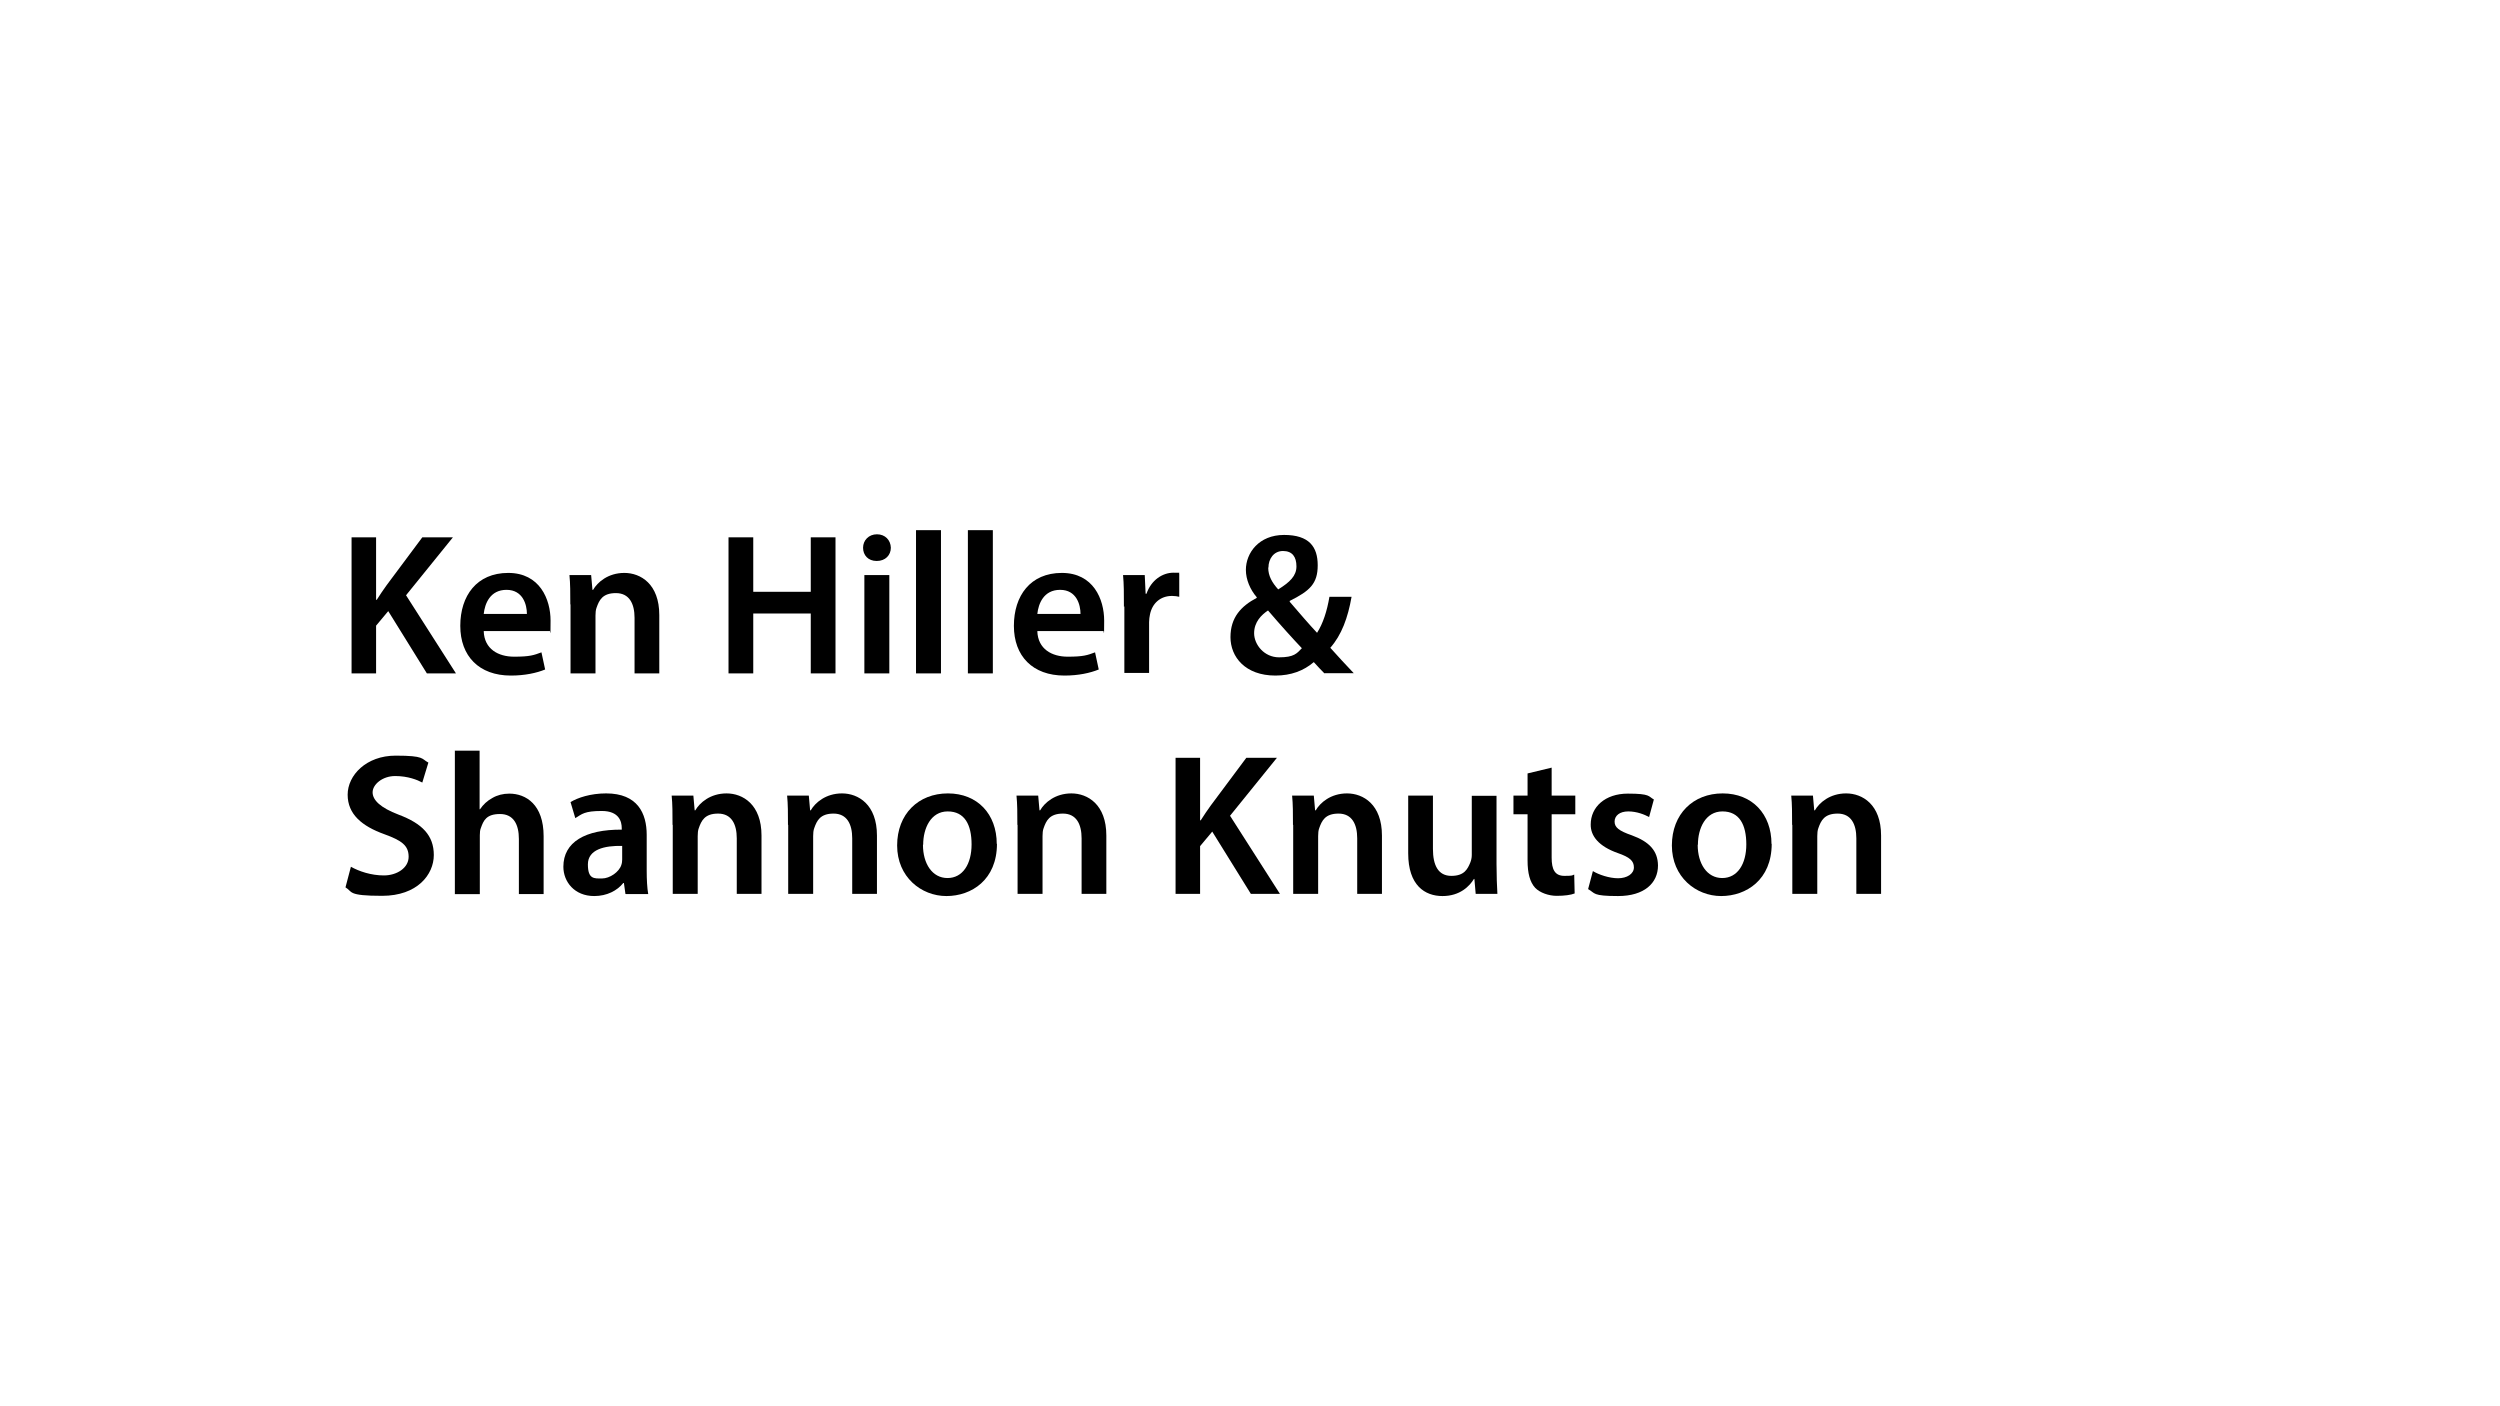<?xml version="1.0" encoding="UTF-8"?>
<svg id="Layer_2" xmlns="http://www.w3.org/2000/svg" version="1.1" viewBox="0 0 1152 648">
  <!-- Generator: Adobe Illustrator 29.8.2, SVG Export Plug-In . SVG Version: 2.1.1 Build 3)  -->
  <path d="M162,247.6h11.3v28.8h.3c1.5-2.4,3.1-4.7,4.6-6.8l16.4-22h14.1l-21.6,26.7,23,36h-13.4l-17.8-28.7-5.6,6.7v22h-11.3v-62.7Z"/>
  <path d="M222.9,290.9c.3,8.2,6.7,11.7,14,11.7s9.1-.7,12.6-2l1.7,7.9c-3.9,1.6-9.3,2.8-15.8,2.8-14.7,0-23.3-9-23.3-22.9s7.6-24.4,22.1-24.4,19.5,12.1,19.5,22-.2,3.8-.4,4.8h-30.3ZM242.8,282.9c0-4.2-1.8-11.1-9.4-11.1s-10,6.4-10.5,11.1h19.9Z"/>
  <path d="M262.8,278.5c0-5.2,0-9.6-.4-13.5h10l.6,6.8h.3c2-3.5,6.9-7.8,14.4-7.8s16.1,5.1,16.1,19.4v26.9h-11.4v-25.6c0-6.5-2.4-11.4-8.6-11.4s-7.7,3.3-8.9,6.7c-.4,1-.5,2.4-.5,3.7v26.6h-11.5v-31.8Z"/>
  <path d="M347.1,247.6v25.1h26.5v-25.1h11.4v62.7h-11.4v-27.6h-26.5v27.6h-11.4v-62.7h11.4Z"/>
  <path d="M410.5,252.4c0,3.4-2.5,6.1-6.5,6.1s-6.3-2.7-6.3-6.1,2.6-6.2,6.4-6.2,6.3,2.7,6.4,6.2ZM398.3,310.3v-45.3h11.5v45.3h-11.5Z"/>
  <path d="M422.1,244.3h11.5v66h-11.5v-66Z"/>
  <path d="M446,244.3h11.5v66h-11.5v-66Z"/>
  <path d="M478,290.9c.3,8.2,6.7,11.7,14,11.7s9.1-.7,12.6-2l1.7,7.9c-3.9,1.6-9.3,2.8-15.8,2.8-14.7,0-23.3-9-23.3-22.9s7.6-24.4,22.1-24.4,19.5,12.1,19.5,22-.2,3.8-.4,4.8h-30.3ZM497.9,282.9c0-4.2-1.8-11.1-9.4-11.1s-10,6.4-10.5,11.1h19.9Z"/>
  <path d="M517.9,279.6c0-6.1,0-10.5-.4-14.6h10l.4,8.6h.4c2.2-6.4,7.5-9.7,12.4-9.7s1.8,0,2.7.3v10.8c-.9-.2-2-.4-3.3-.4-5.5,0-9.2,3.5-10.2,8.6-.2,1-.4,2.2-.4,3.5v23.4h-11.4v-30.7Z"/>
  <path d="M610.3,310.3c-1.6-1.6-3.1-3.2-4.9-5.2-4.7,4-10.5,6.2-17.7,6.2-13.9,0-20.7-8.6-20.7-17.7s4.9-14.3,12.1-18.1v-.3c-3-3.5-5-8.1-5-12.6,0-7.8,6-16.1,17.6-16.1s15.5,5.5,15.5,14-3.7,11.8-12.9,16.4v.4c4.3,5,9.1,10.6,12.6,14.3,2.7-4.2,4.6-10,5.7-16.6h10.2c-1.7,9.7-4.6,17.6-9.8,23.5,3.4,3.8,6.9,7.6,10.8,11.7h-13.4ZM599.9,298.7c-3.8-4-9.8-10.6-15.6-17.4-3,2-6.4,5.3-6.4,10.5s4.6,11.1,11.5,11.1,8.2-1.8,10.5-4.2ZM584.4,261.6c0,3.8,1.8,6.9,4.6,10,5.3-3.3,8.4-6.2,8.4-10.6s-1.9-7.1-6.2-7.1-6.7,3.7-6.7,7.6Z"/>
  <path d="M161.7,399.4c3.7,2.1,9.3,4,15.2,4s11.4-3.4,11.4-8.6-3.2-7.5-11.2-10.4c-10.3-3.7-16.9-9.2-16.9-18.2s8.6-18,22.1-18,11.8,1.5,15.1,3.2l-2.8,9.2c-2.2-1.2-6.6-3-12.5-3s-10.4,3.9-10.4,7.5,3.6,7.1,12,10.3c10.9,4.1,16.2,9.6,16.2,18.6s-7.6,18.8-23.8,18.8-13.5-1.9-16.9-3.9l2.5-9.5Z"/>
  <path d="M209.5,345.9h11.5v27h.2c1.4-2.1,3.3-3.9,5.7-5.2,2.2-1.3,4.9-2,7.8-2,7.7,0,15.8,5.1,15.8,19.6v26.7h-11.4v-25.4c0-6.6-2.4-11.5-8.7-11.5s-7.6,3-8.8,6.4c-.4.9-.5,2.1-.5,3.4v27.1h-11.5v-66Z"/>
  <path d="M288.2,411.9l-.7-5h-.3c-2.8,3.5-7.5,6-13.4,6-9.1,0-14.2-6.6-14.2-13.5,0-11.4,10.1-17.2,26.9-17.1v-.7c0-3-1.2-7.9-9.2-7.9s-9.1,1.4-12.2,3.3l-2.2-7.4c3.3-2,9.2-4,16.4-4,14.5,0,18.7,9.2,18.7,19.1v16.4c0,4.1.2,8.1.7,10.9h-10.3ZM286.7,389.8c-8.1-.2-15.8,1.6-15.8,8.5s2.9,6.5,6.5,6.5,7.9-3,8.9-6.2c.3-.8.4-1.8.4-2.5v-6.2Z"/>
  <path d="M309.9,380.1c0-5.2,0-9.6-.4-13.5h10l.6,6.8h.3c2-3.5,6.9-7.8,14.4-7.8s16.1,5.1,16.1,19.4v26.9h-11.4v-25.6c0-6.5-2.4-11.4-8.6-11.4s-7.7,3.3-8.9,6.7c-.4,1-.5,2.4-.5,3.7v26.6h-11.5v-31.8Z"/>
  <path d="M363.1,380.1c0-5.2,0-9.6-.4-13.5h10l.6,6.8h.3c2-3.5,6.9-7.8,14.4-7.8s16.1,5.1,16.1,19.4v26.9h-11.4v-25.6c0-6.5-2.4-11.4-8.6-11.4s-7.7,3.3-8.9,6.7c-.4,1-.5,2.4-.5,3.7v26.6h-11.5v-31.8Z"/>
  <path d="M459.4,388.8c0,16.6-11.7,24.1-23.3,24.1s-22.7-8.8-22.7-23.3,9.8-24,23.4-24,22.5,9.5,22.5,23.3ZM425.3,389.3c0,8.7,4.3,15.3,11.3,15.3s11.1-6.4,11.1-15.5-3.2-15.2-11-15.2-11.3,7.8-11.3,15.3Z"/>
  <path d="M468.8,380.1c0-5.2,0-9.6-.4-13.5h10l.6,6.8h.3c2-3.5,6.9-7.8,14.4-7.8s16.1,5.1,16.1,19.4v26.9h-11.4v-25.6c0-6.5-2.4-11.4-8.6-11.4s-7.7,3.3-8.9,6.7c-.4,1-.5,2.4-.5,3.7v26.6h-11.5v-31.8Z"/>
  <path d="M541.7,349.2h11.3v28.8h.3c1.5-2.4,3.1-4.7,4.6-6.8l16.4-22h14.1l-21.6,26.7,23,36h-13.4l-17.8-28.7-5.6,6.7v22h-11.3v-62.7Z"/>
  <path d="M595.8,380.1c0-5.2,0-9.6-.4-13.5h10l.6,6.8h.3c2-3.5,6.9-7.8,14.4-7.8s16.1,5.1,16.1,19.4v26.9h-11.4v-25.6c0-6.5-2.4-11.4-8.6-11.4s-7.7,3.3-8.9,6.7c-.4,1-.5,2.4-.5,3.7v26.6h-11.5v-31.8Z"/>
  <path d="M689.6,398.3c0,5.4.2,9.9.4,13.6h-10l-.6-6.9h-.2c-2,3.3-6.4,7.9-14.5,7.9s-15.8-4.9-15.8-19.7v-26.6h11.4v24.6c0,7.5,2.4,12.4,8.5,12.4s7.5-3.3,8.7-6.1c.4-1,.7-2.2.7-3.5v-27.3h11.4v31.7Z"/>
  <path d="M715,353.7v12.9h10.9v8.6h-10.9v20c0,5.5,1.5,8.4,5.9,8.4s3.4-.3,4.5-.6l.2,8.7c-1.7.7-4.7,1.1-8.3,1.1s-7.7-1.4-9.9-3.7c-2.4-2.6-3.5-6.7-3.5-12.6v-21.3h-6.5v-8.6h6.5v-10.2l11.2-2.7Z"/>
  <path d="M734,401.4c2.6,1.6,7.5,3.3,11.6,3.3s7.3-2,7.3-5-1.9-4.7-7.4-6.6c-8.8-3.1-12.6-7.9-12.5-13.2,0-8,6.6-14.2,17.1-14.2s9.4,1.3,12,2.7l-2.2,8.1c-2-1.1-5.6-2.6-9.6-2.6s-6.3,2-6.3,4.7,2.1,4.3,7.9,6.3c8.2,3,12,7.2,12.1,13.9,0,8.2-6.4,14.1-18.4,14.1s-10.4-1.3-13.8-3.2l2.2-8.3Z"/>
  <path d="M816.4,388.8c0,16.6-11.7,24.1-23.3,24.1s-22.7-8.8-22.7-23.3,9.8-24,23.4-24,22.5,9.5,22.5,23.3ZM782.3,389.3c0,8.7,4.3,15.3,11.3,15.3s11.1-6.4,11.1-15.5-3.2-15.2-11-15.2-11.3,7.8-11.3,15.3Z"/>
  <path d="M825.8,380.1c0-5.2,0-9.6-.4-13.5h10l.6,6.8h.3c2-3.5,6.9-7.8,14.4-7.8s16.1,5.1,16.1,19.4v26.9h-11.4v-25.6c0-6.5-2.4-11.4-8.6-11.4s-7.7,3.3-8.9,6.7c-.4,1-.5,2.4-.5,3.7v26.6h-11.5v-31.8Z"/>
</svg>